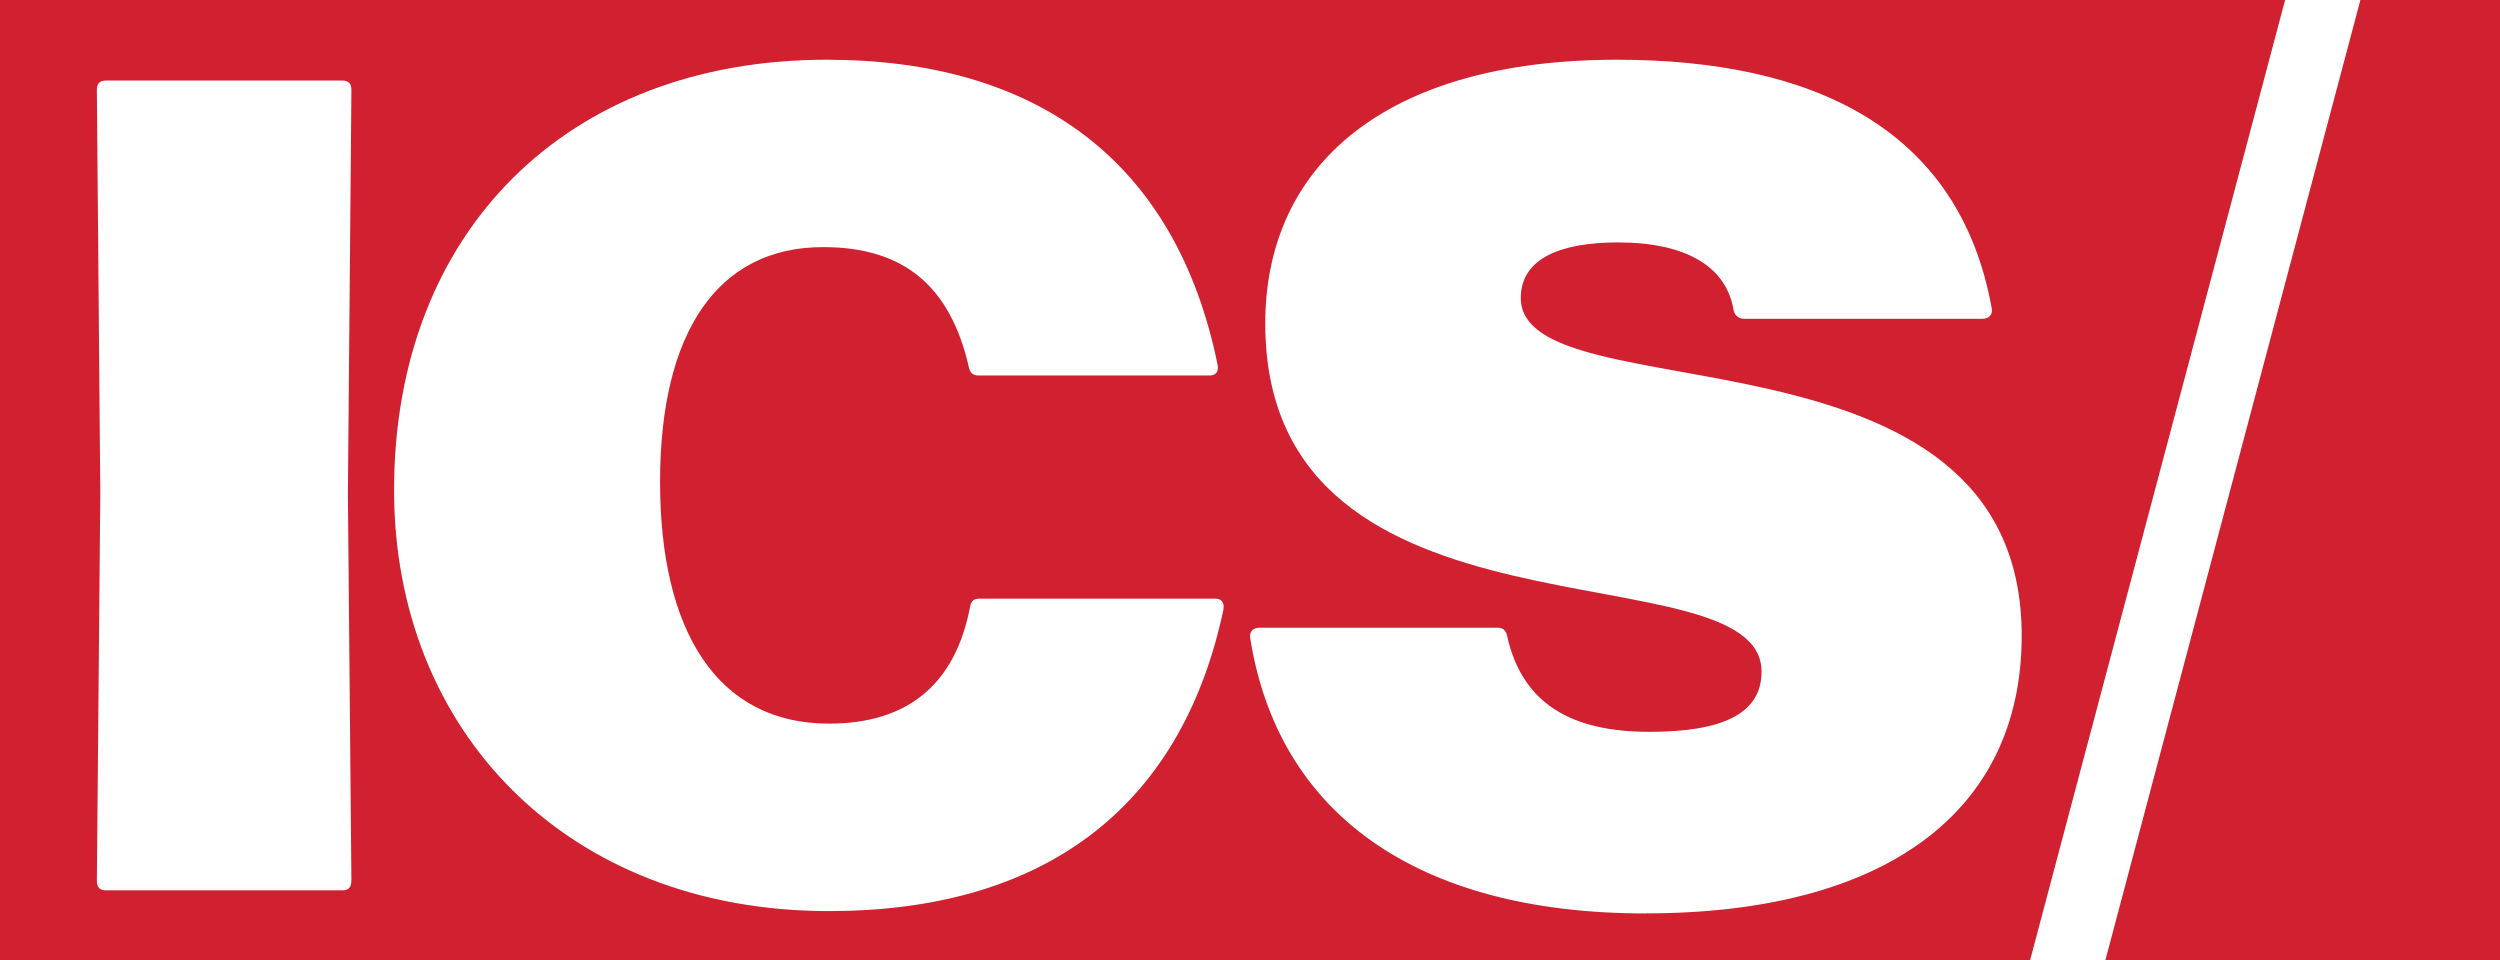 <svg xmlns="http://www.w3.org/2000/svg" viewBox="0 0 298.87 114.8" fill="#d12130"><path d="M298.87 0v114.8h-47.18L282.18 0h16.69zM0 0v114.8h242.69L273.18 0H0Zm42 105.33c0 .83-.42 1.11-1.11 1.11h-28.2c-.69 0-1.11-.28-1.11-1.11L11.99 59l-.41-48.26c0-.83.41-1.11 1.11-1.11H40.9c.69 0 1.11.28 1.11 1.11L41.59 59l.42 46.33Zm104.27-32.5c-5.12 24.2-21.99 36.09-47.16 36.09-31.39 0-52-21.57-52-50.34 0-30.84 20.61-51.44 51.72-51.44 25.03 0 41.76 12.03 46.74 36.51.14.83-.28 1.24-.97 1.24h-27.66c-.55 0-.97-.28-1.11-.97-2.21-9.68-7.74-14.38-17.42-14.38-12.58 0-19.5 10.1-19.5 28.07s6.91 28.9 20.19 28.9c9.27 0 15.07-4.56 16.87-13.97.14-.69.42-.97 1.11-.97h28.21c.69 0 1.11.42.97 1.24Zm50.48 36.37c-27.52 0-43.98-12.03-47.29-32.91-.14-.83.41-1.25 1.11-1.25h28.49c.55 0 .97.28 1.11.97 1.8 8.16 7.74 11.48 17.01 11.48 8.57 0 13.41-2.08 13.41-7.19 0-15.21-59.33-1.52-59.33-41.63 0-18.81 14.24-31.53 42.04-31.53 23.37 0 40.93 8.16 44.81 29.73.14.83-.42 1.24-1.11 1.24h-28.49c-.69 0-1.11-.42-1.25-.97-.83-5.25-5.67-8.16-13.83-8.16-6.64 0-11.62 1.8-11.62 6.64 0 14.24 59.88 1.52 59.88 40.38 0 21.16-16.46 33.19-44.94 33.19Z"/></svg>